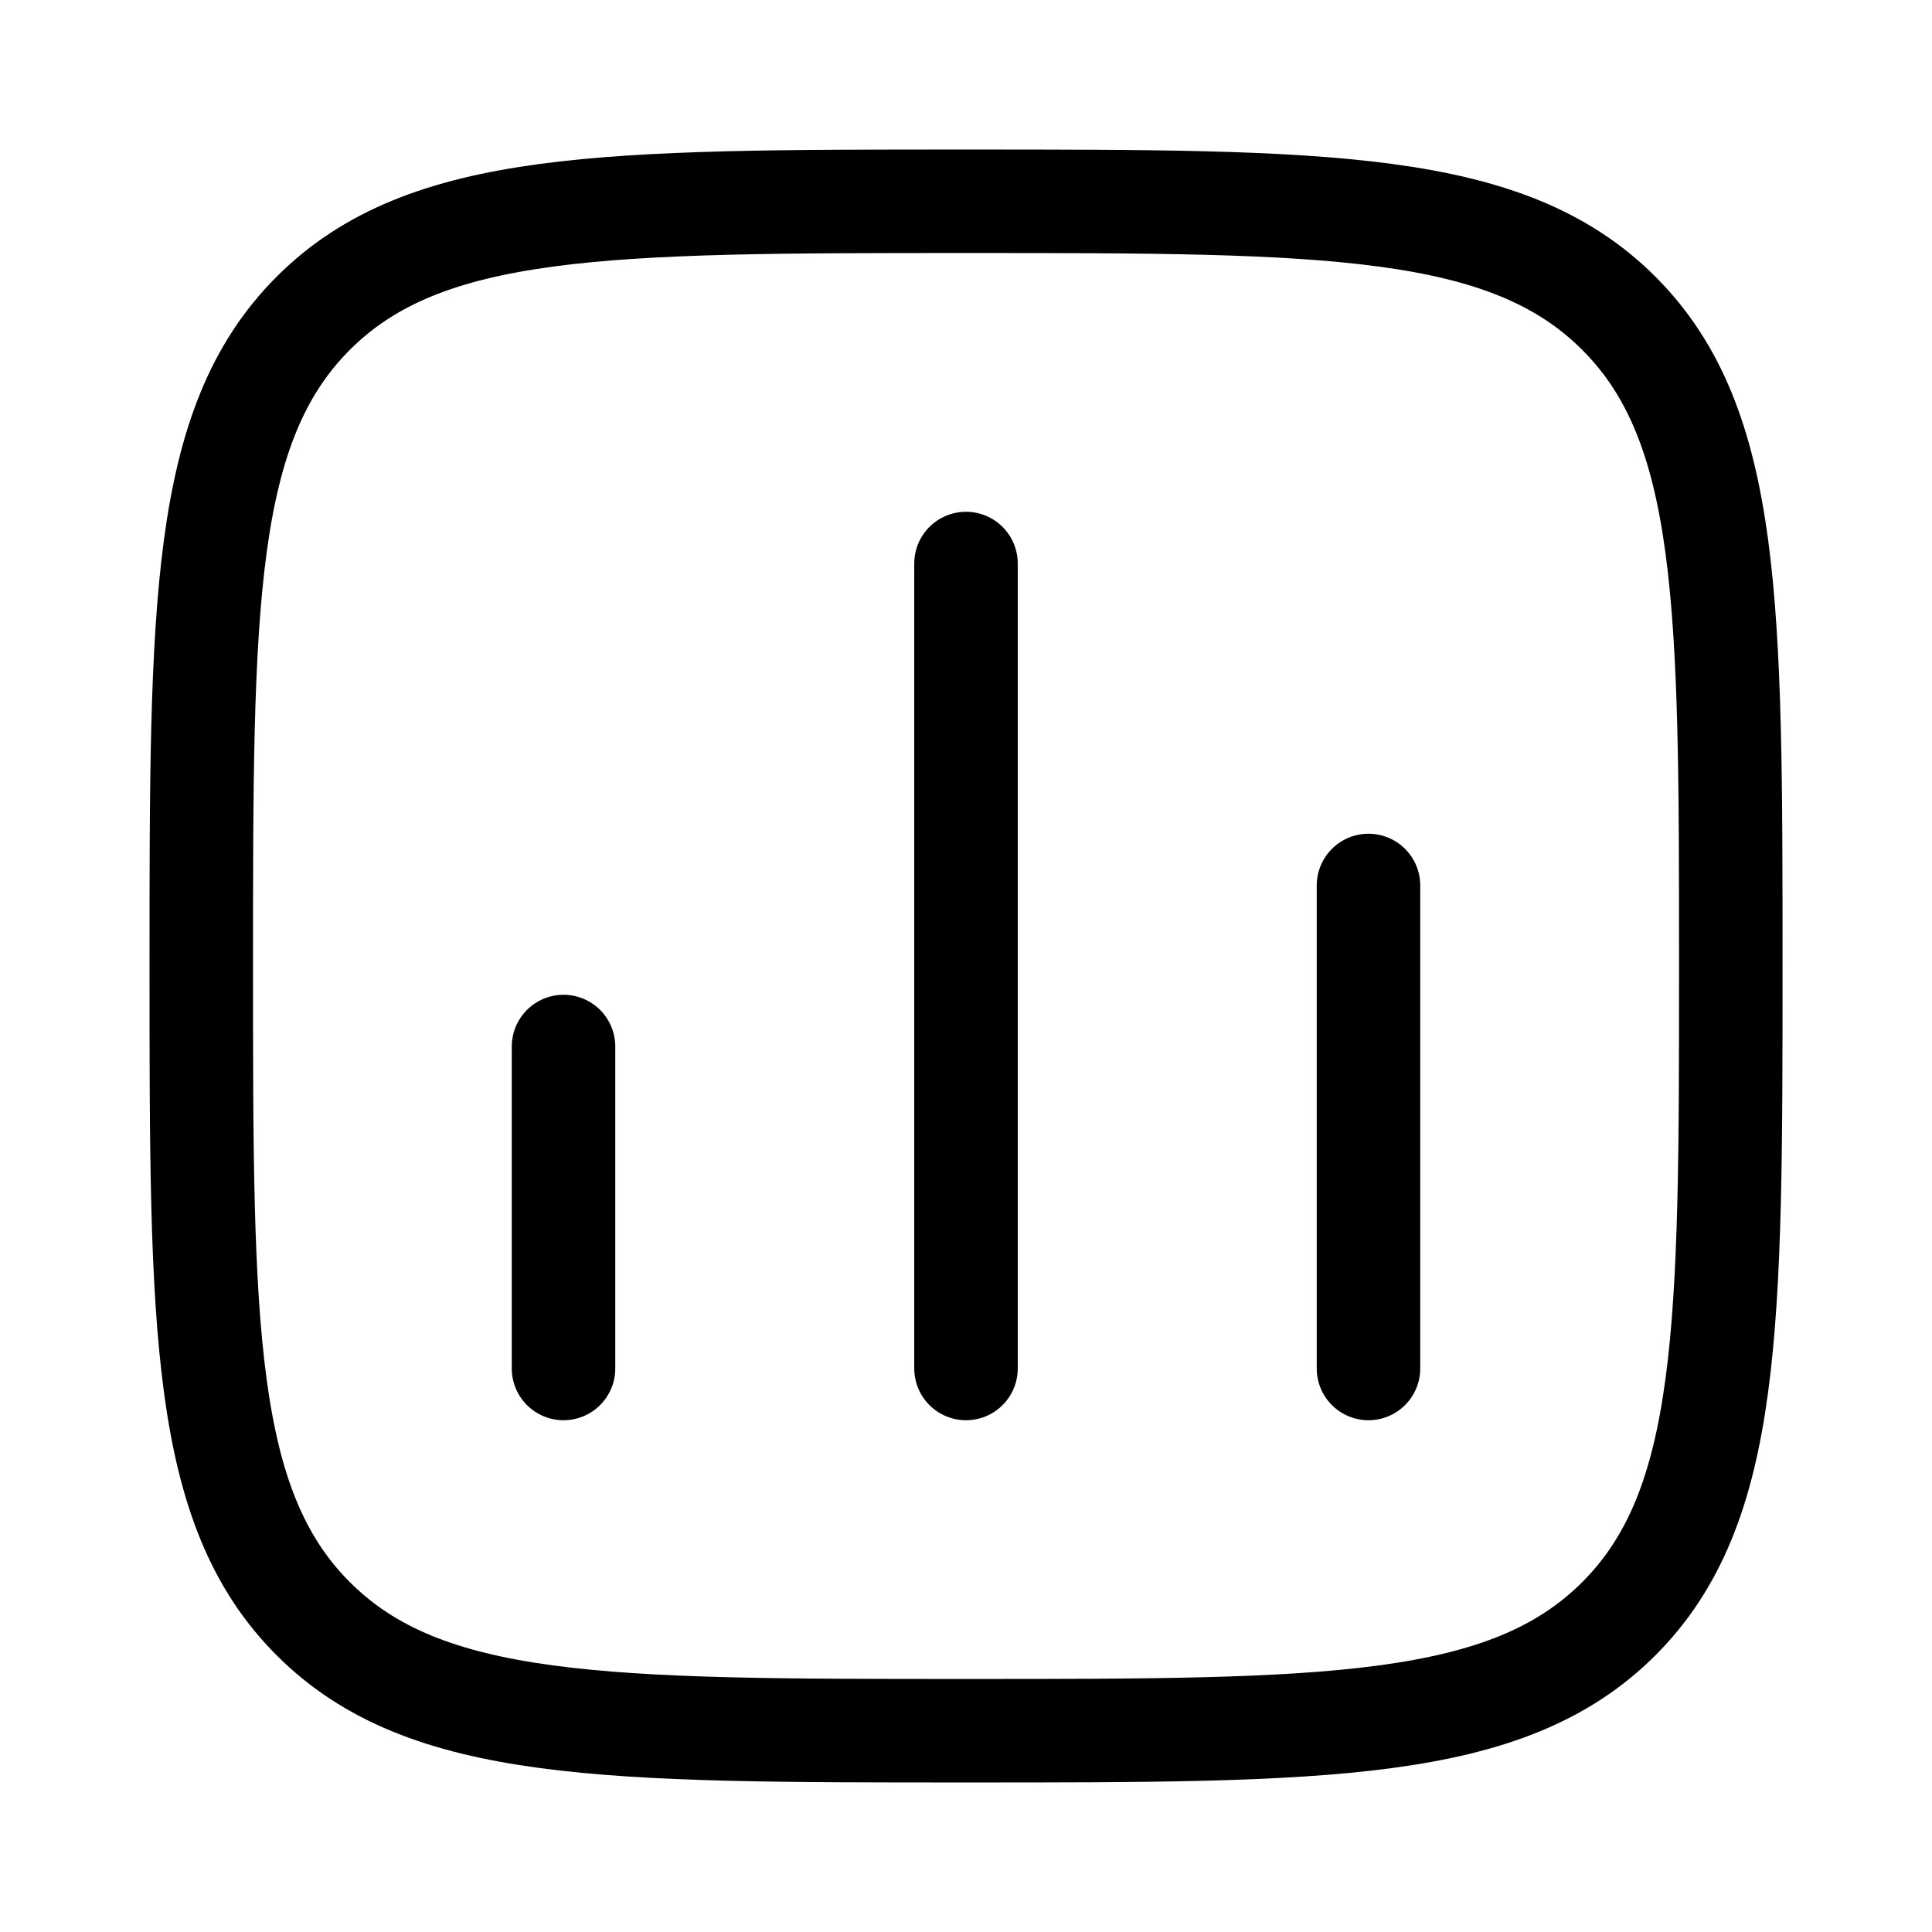 <svg width="28" height="28" viewBox="0 0 28 28" fill="none" xmlns="http://www.w3.org/2000/svg">
<path d="M8.167 19.833V15.167" stroke="black" stroke-width="1.5" stroke-linecap="round"/>
<path d="M14 19.833V8.167" stroke="black" stroke-width="1.5" stroke-linecap="round"/>
<path d="M19.833 19.833V12.833" stroke="black" stroke-width="1.5" stroke-linecap="round"/>
<path d="M2.917 14C2.917 8.775 2.917 6.163 4.54 4.54C6.163 2.917 8.776 2.917 14 2.917C19.225 2.917 21.837 2.917 23.461 4.54C25.084 6.163 25.084 8.775 25.084 14C25.084 19.225 25.084 21.837 23.461 23.46C21.837 25.083 19.225 25.083 14 25.083C8.776 25.083 6.163 25.083 4.54 23.46C2.917 21.837 2.917 19.225 2.917 14Z" stroke="black" stroke-width="1.5" stroke-linejoin="round"/>
</svg>

